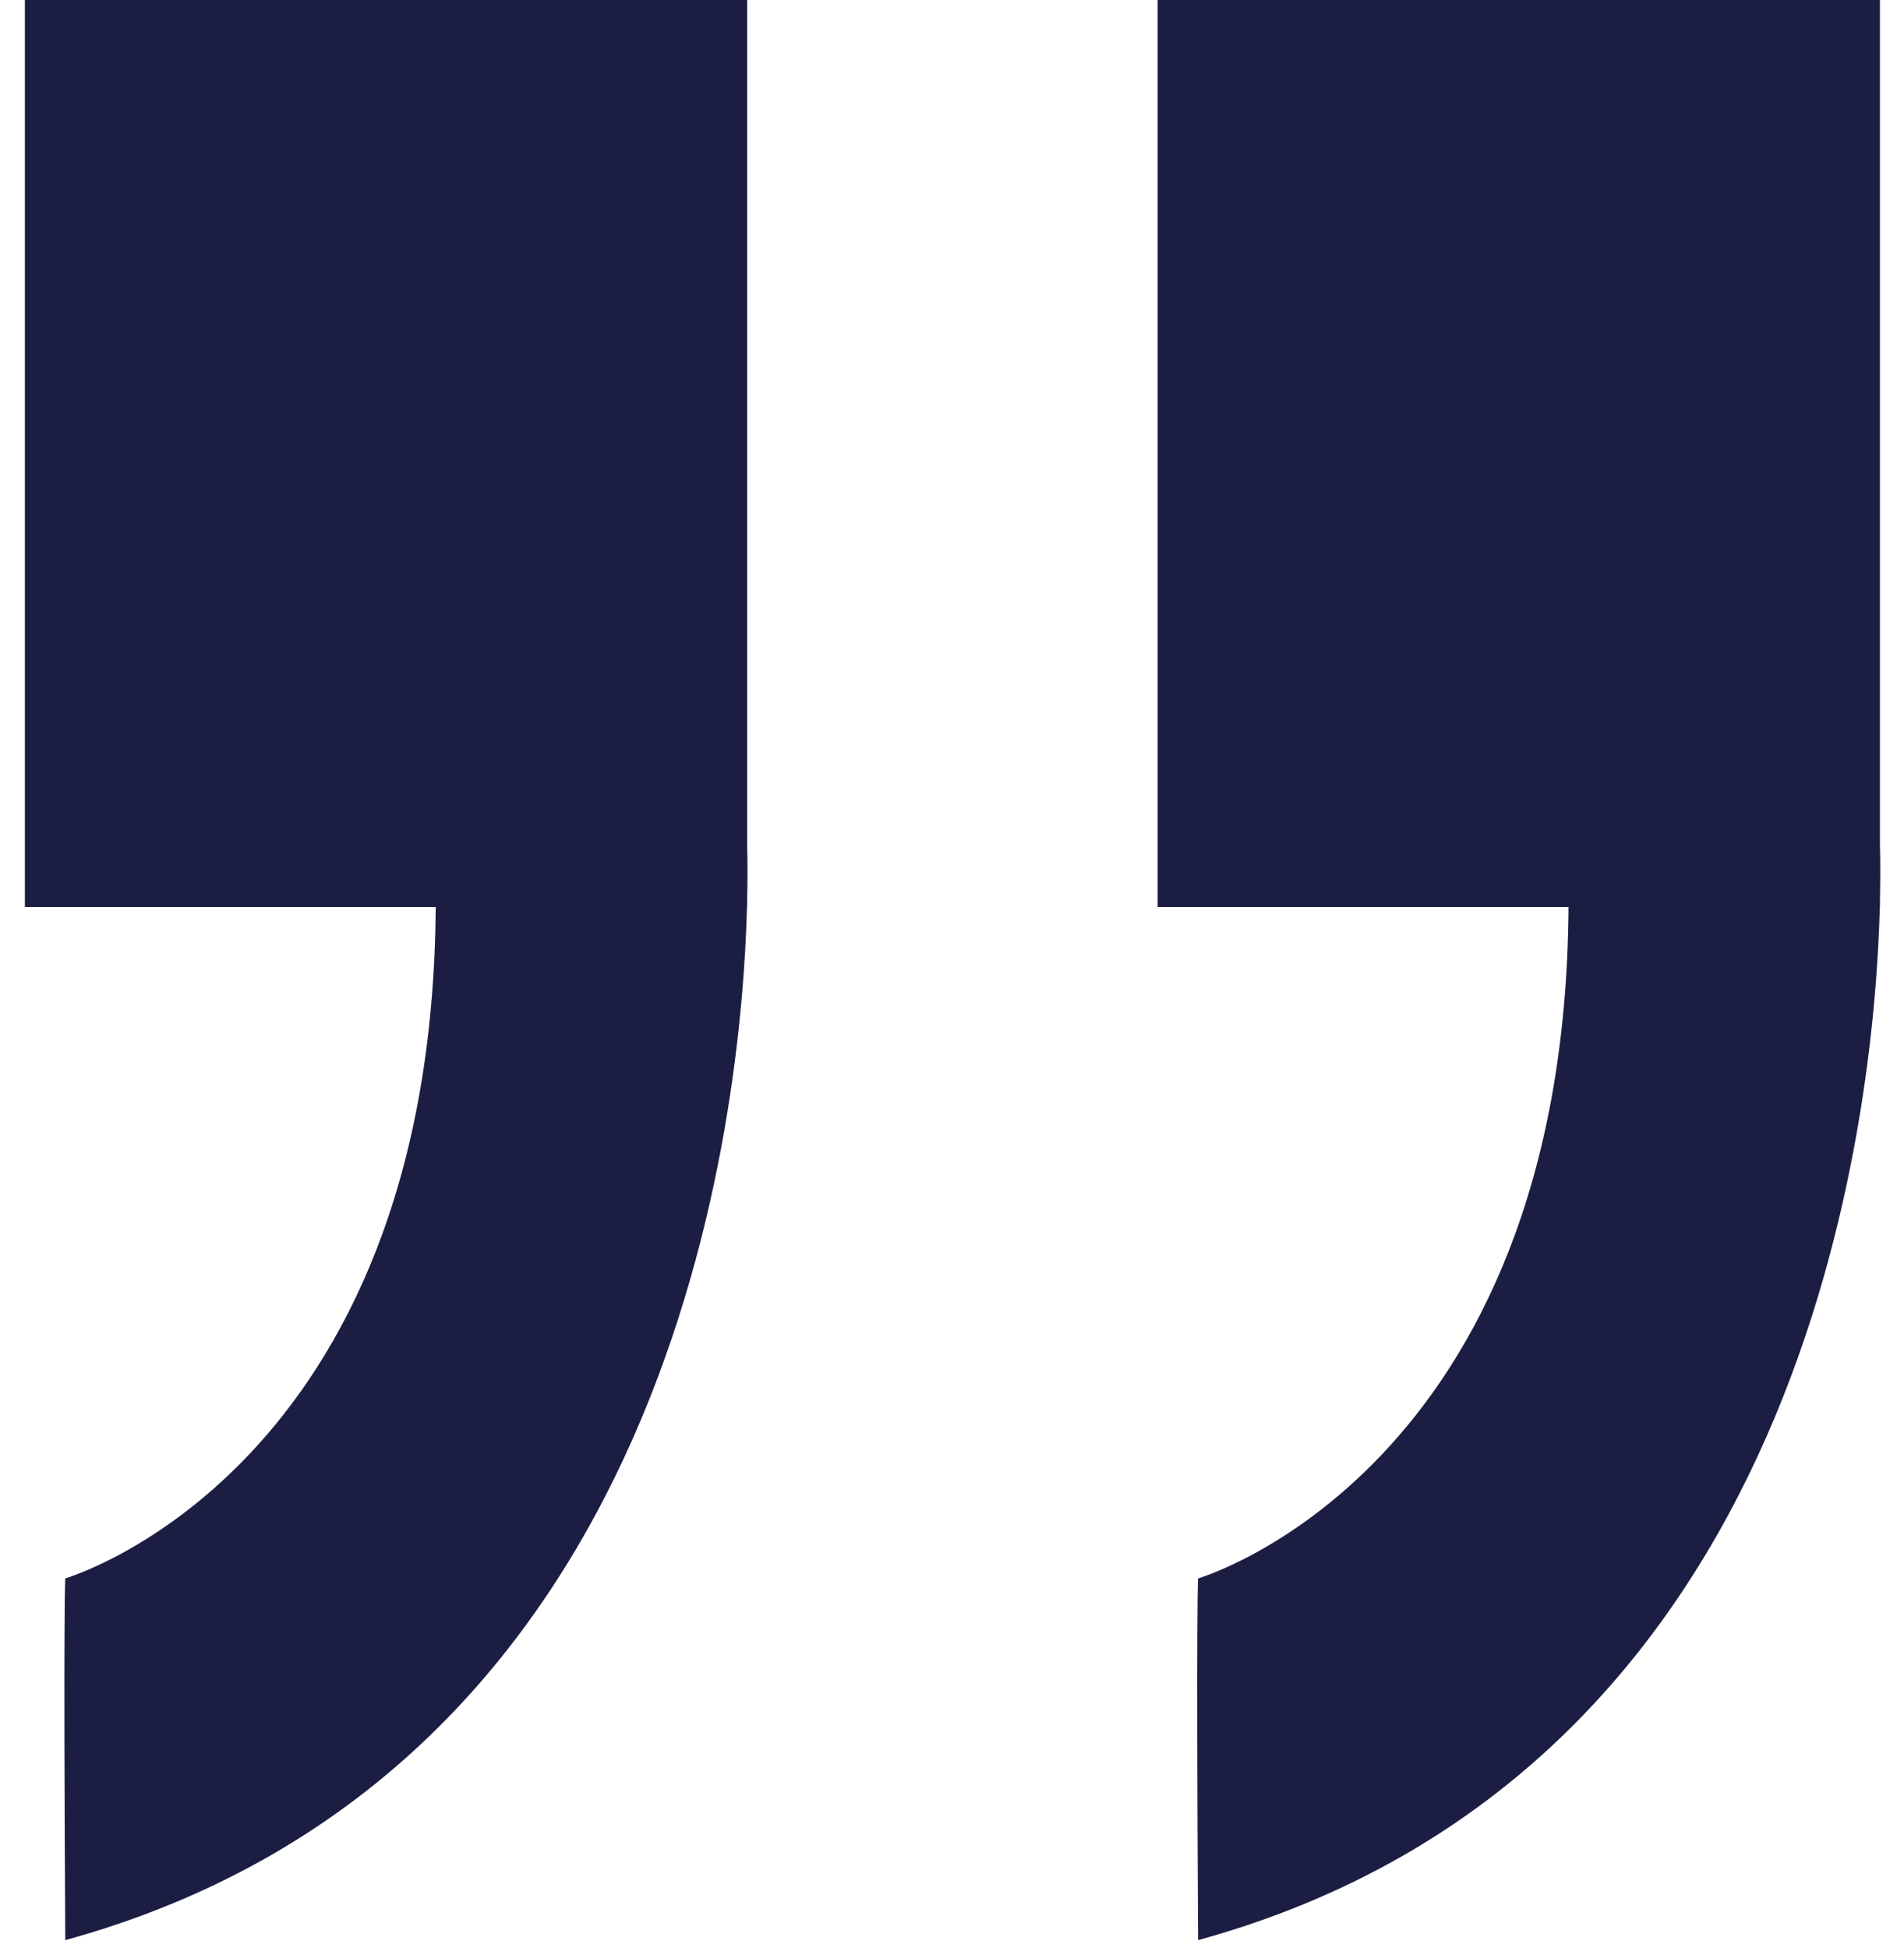 <svg width="43" height="44" viewBox="0 0 43 44" fill="none" xmlns="http://www.w3.org/2000/svg">
<path d="M16.874 0H0.562V20.485H9.84C9.755 33.24 1.474 35.65 1.474 35.65C1.474 35.65 1.43 36.077 1.474 43.82C15.28 40.019 16.75 25.113 16.87 20.485H16.873V20.357C16.892 19.565 16.873 19.069 16.873 19.069V0H16.874Z" fill="#1B1E42"/>
<path d="M42.456 19.068V0H26.145V20.485H35.424C35.339 33.24 27.058 35.65 27.058 35.65C27.058 35.65 27.014 36.077 27.058 43.82C40.864 40.019 42.334 25.113 42.454 20.485H42.457V20.357C42.474 19.565 42.456 19.068 42.456 19.068Z" fill="#1B1E42"/>
</svg>
